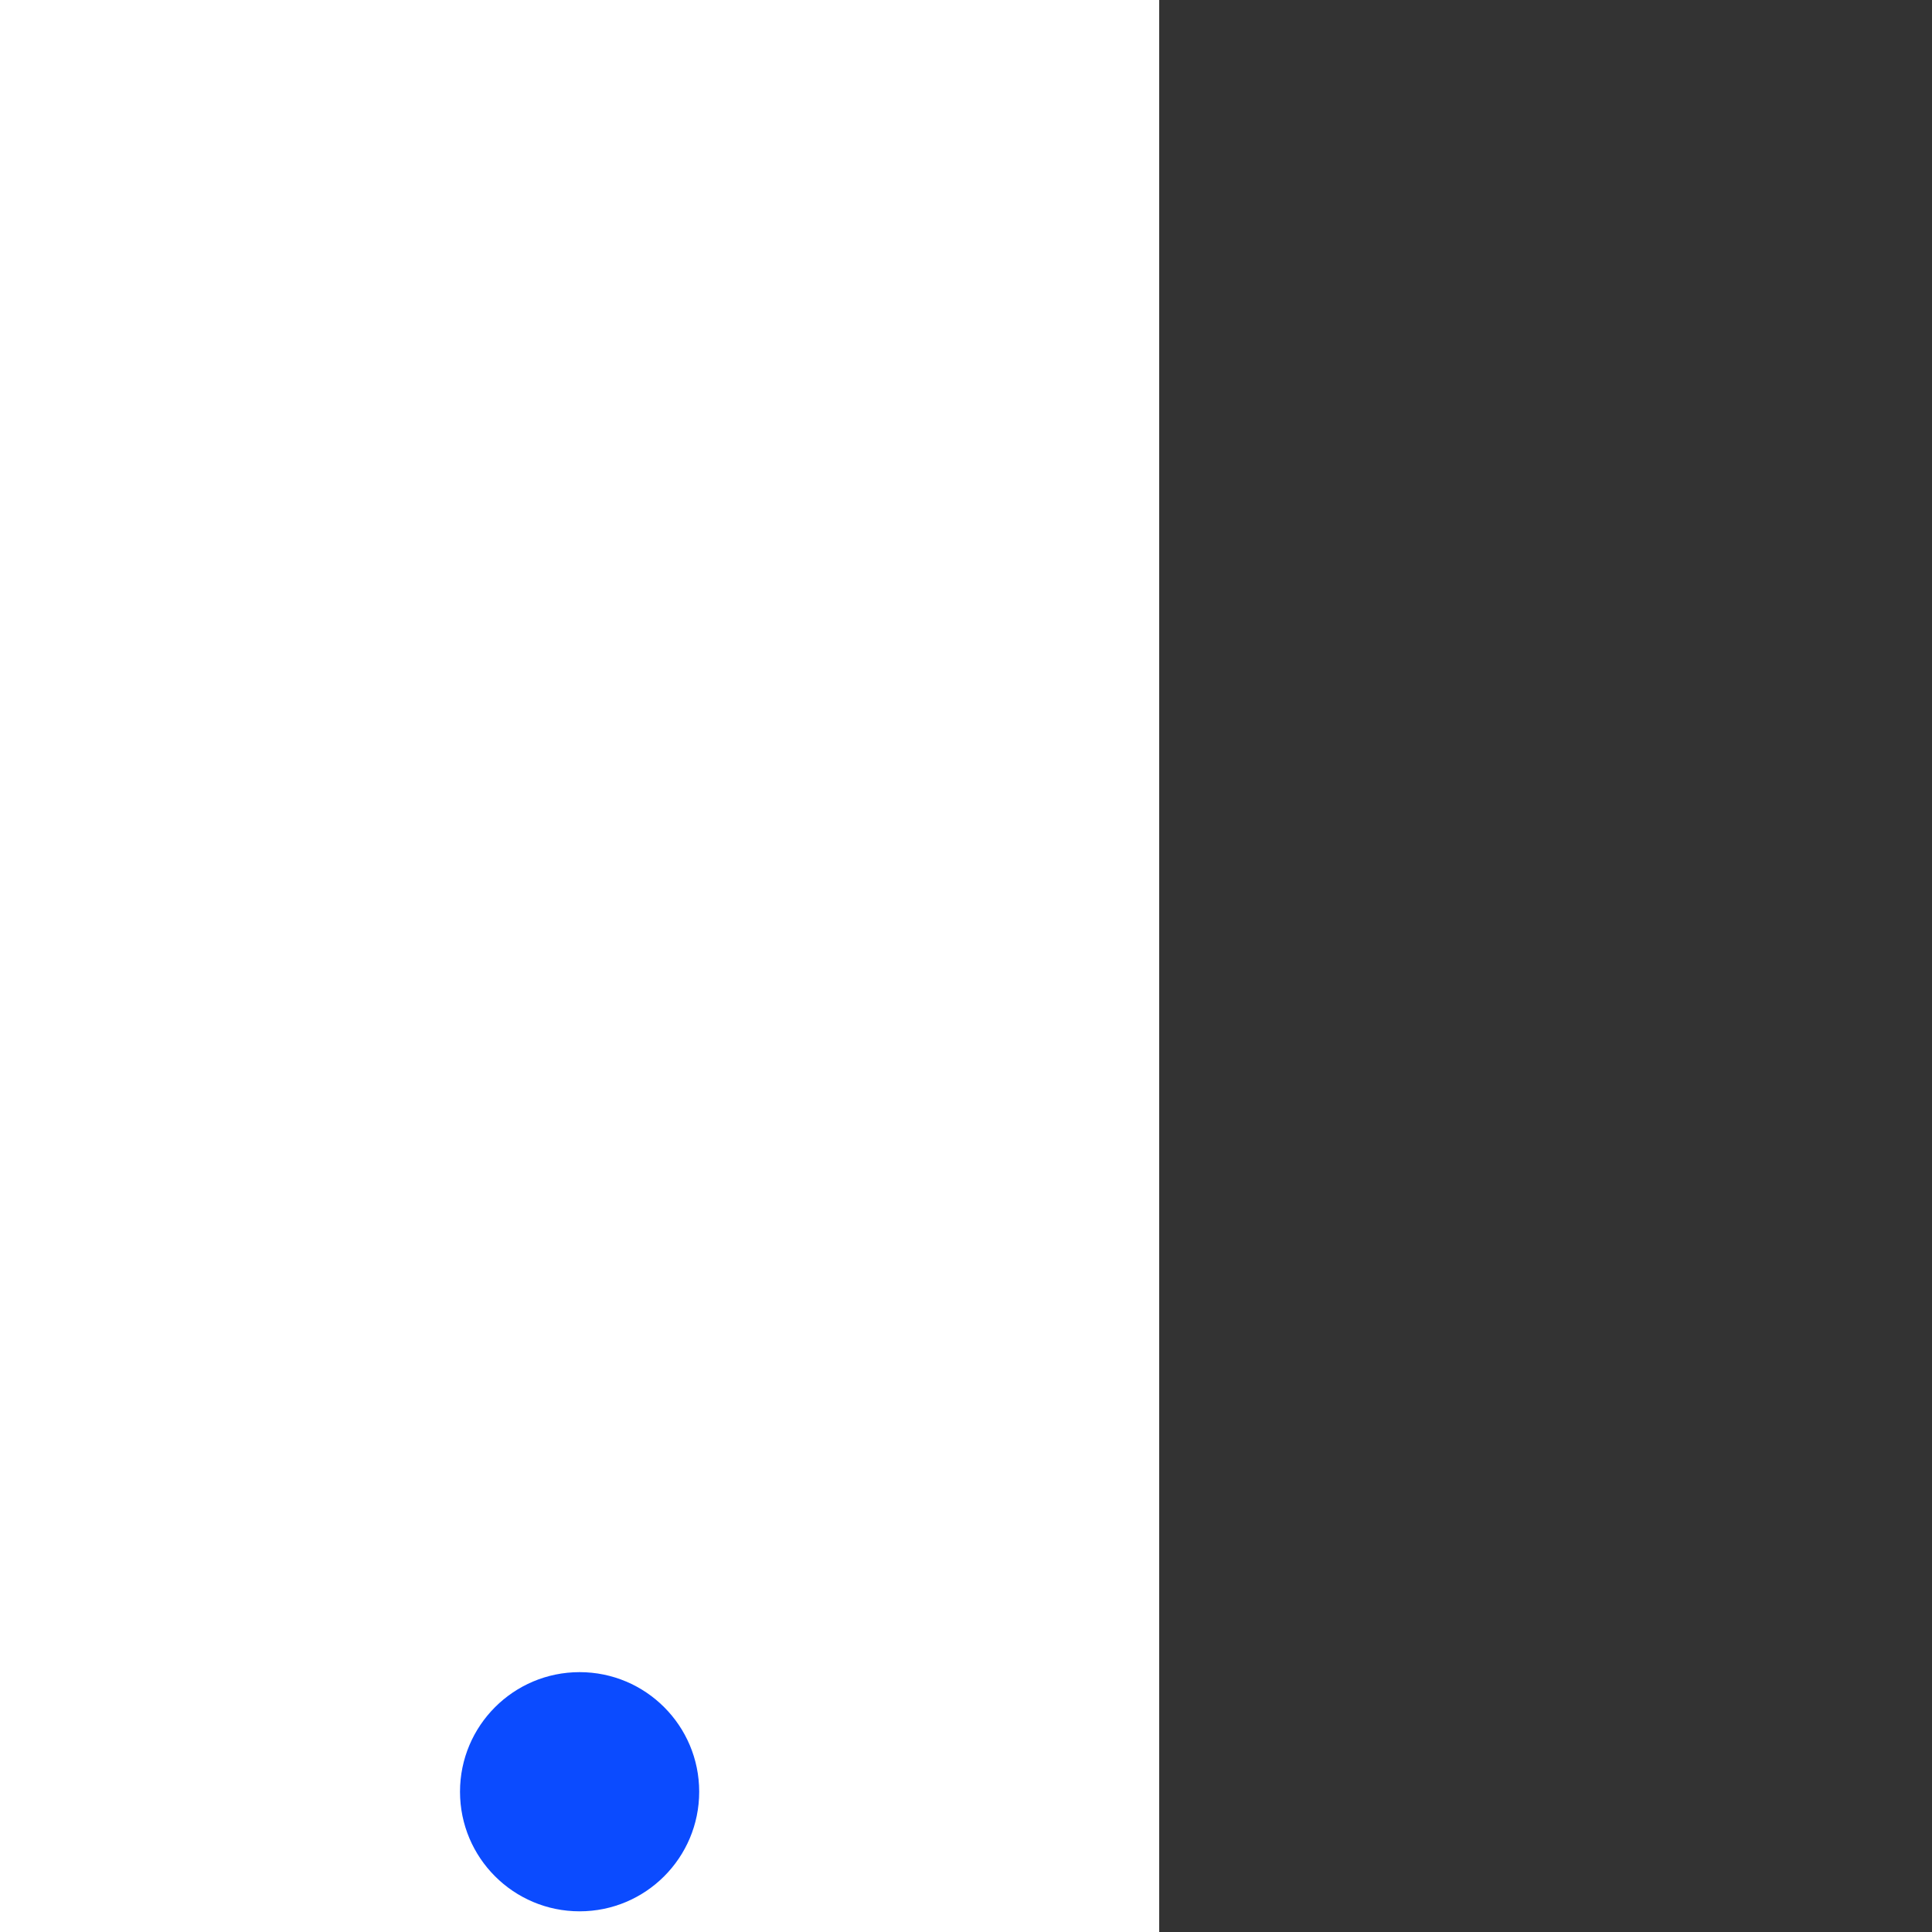 <svg id="ei9XdpBbOto1" xmlns="http://www.w3.org/2000/svg" xmlns:xlink="http://www.w3.org/1999/xlink" viewBox="0 0 300 300" shape-rendering="geometricPrecision" text-rendering="geometricPrecision" style="background-color:transparent">
<rect x="0" y="0" width="300" height="300" fill="#333333" stroke="none"/>
<style><![CDATA[
#ei9XdpBbOto3_ts {animation: ei9XdpBbOto3_ts__ts 3000ms linear infinite normal forwards}@keyframes ei9XdpBbOto3_ts__ts { 0% {transform: translate(90px,122.83px) scale(0,0)} 16.667% {transform: translate(90px,122.83px) scale(0,0);animation-timing-function: cubic-bezier(0,0,0.58,1)} 30% {transform: translate(90px,122.83px) scale(1.76,1.76)} 33.333% {transform: translate(90px,122.83px) scale(1.677,1.677)} 83.333% {transform: translate(90px,122.83px) scale(1.68,1.68)} 93.333% {transform: translate(90px,122.83px) scale(0,0)} 100% {transform: translate(90px,122.83px) scale(0,0)}} #ei9XdpBbOto4_ts {animation: ei9XdpBbOto4_ts__ts 3000ms linear infinite normal forwards}@keyframes ei9XdpBbOto4_ts__ts { 0% {transform: translate(90px,278.219px) scale(2.498,2.498)} 10% {transform: translate(90px,278.219px) scale(2.969,2.969)} 20% {transform: translate(90px,278.219px) scale(2.5,2.5)} 100% {transform: translate(90px,278.219px) scale(2.5,2.5)}}
]]></style>
<rect width="180" height="300" rx="0" ry="0" transform="translate(0 0)" fill="#fff" stroke-width="0"/><g id="ei9XdpBbOto3_ts" transform="translate(90,122.83) scale(0,0)"><polygon points="84,36.3 70.52,22.83 43.17,50.18 29.48,36.48 16,49.96 43.13,77.17 43.17,77.13 43.17,77.13 84,36.3" transform="translate(-50,-50)" fill="#e34301"/></g><g id="ei9XdpBbOto4_ts" transform="translate(90,278.219) scale(2.498,2.498)"><ellipse rx="7.434" ry="7.434" transform="translate(0,0)" fill="#0b4bff" stroke-width="0"/></g></svg>
